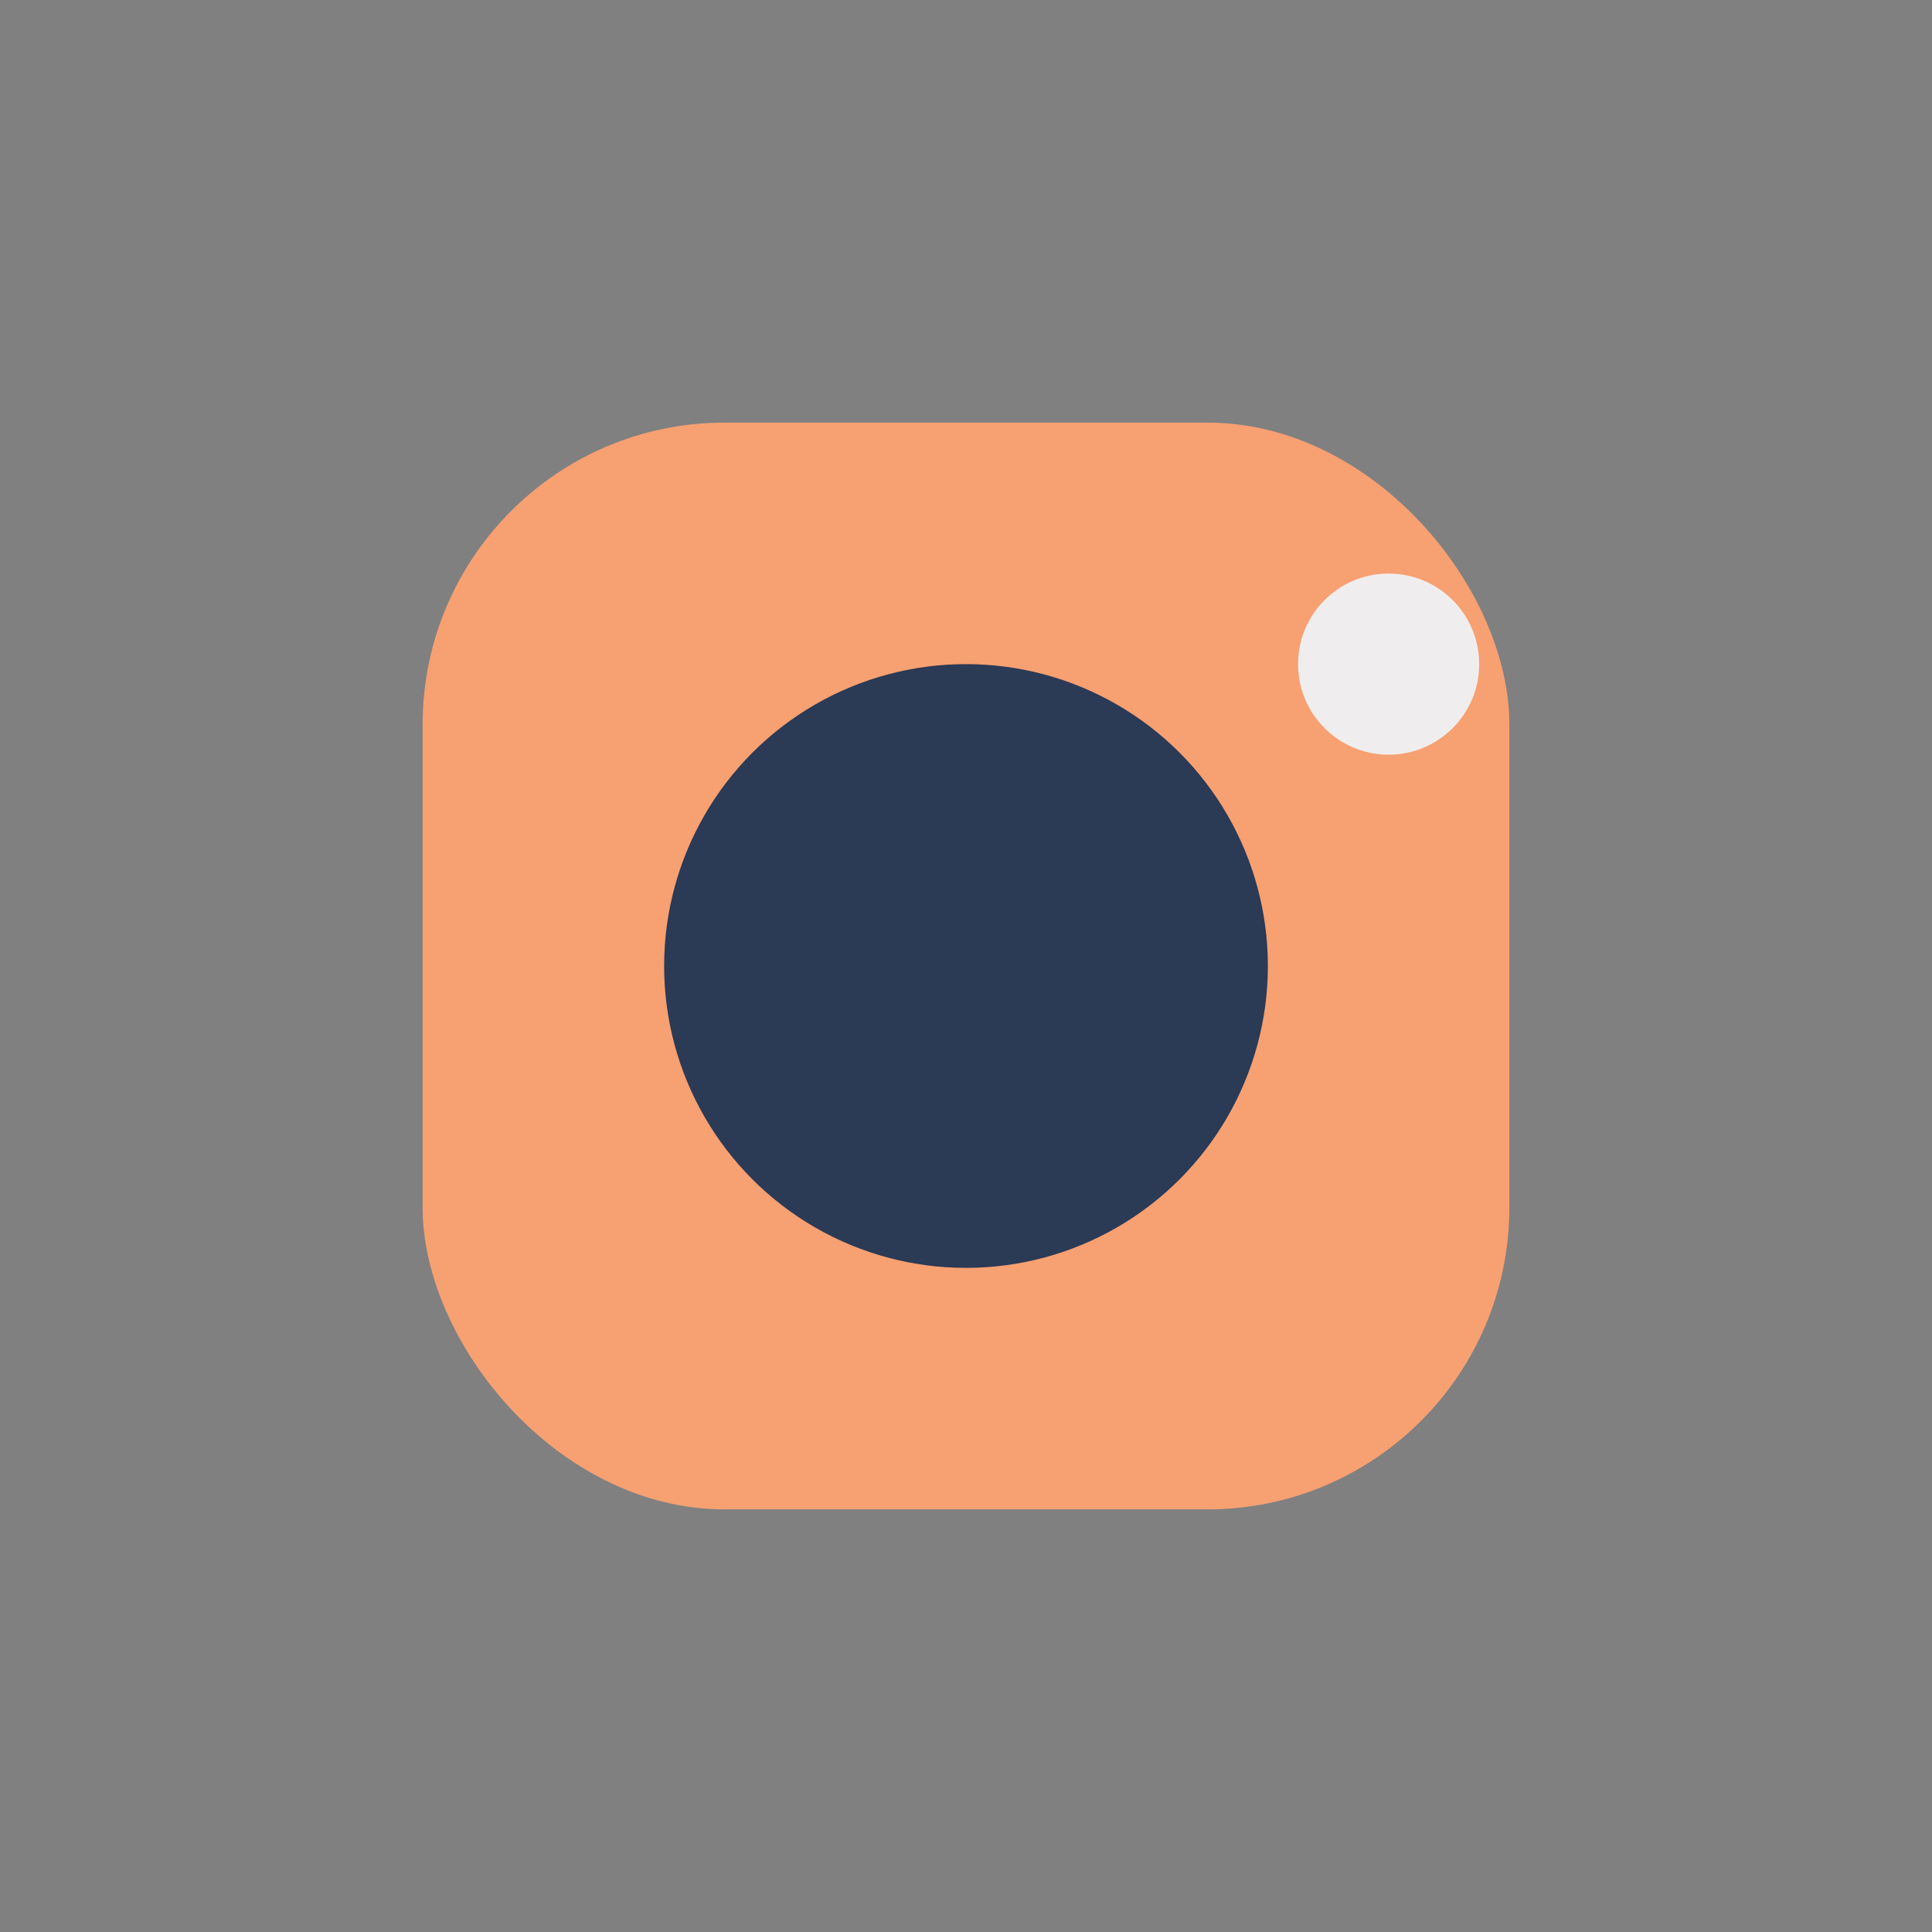<?xml version="1.0" encoding="UTF-8"?>
<svg xmlns="http://www.w3.org/2000/svg" width="32" height="32" viewBox="0 0 32 32"><rect x="0" y="0" width="32" height="32" fill="#808080" stroke="none"/><rect x="7" y="7" width="18" height="18" rx="5" fill="#F7A072"/><circle cx="16" cy="16" r="5" fill="#2B3A55"/><circle cx="23" cy="11" r="1.5" fill="#F0EDEE"/></svg>
